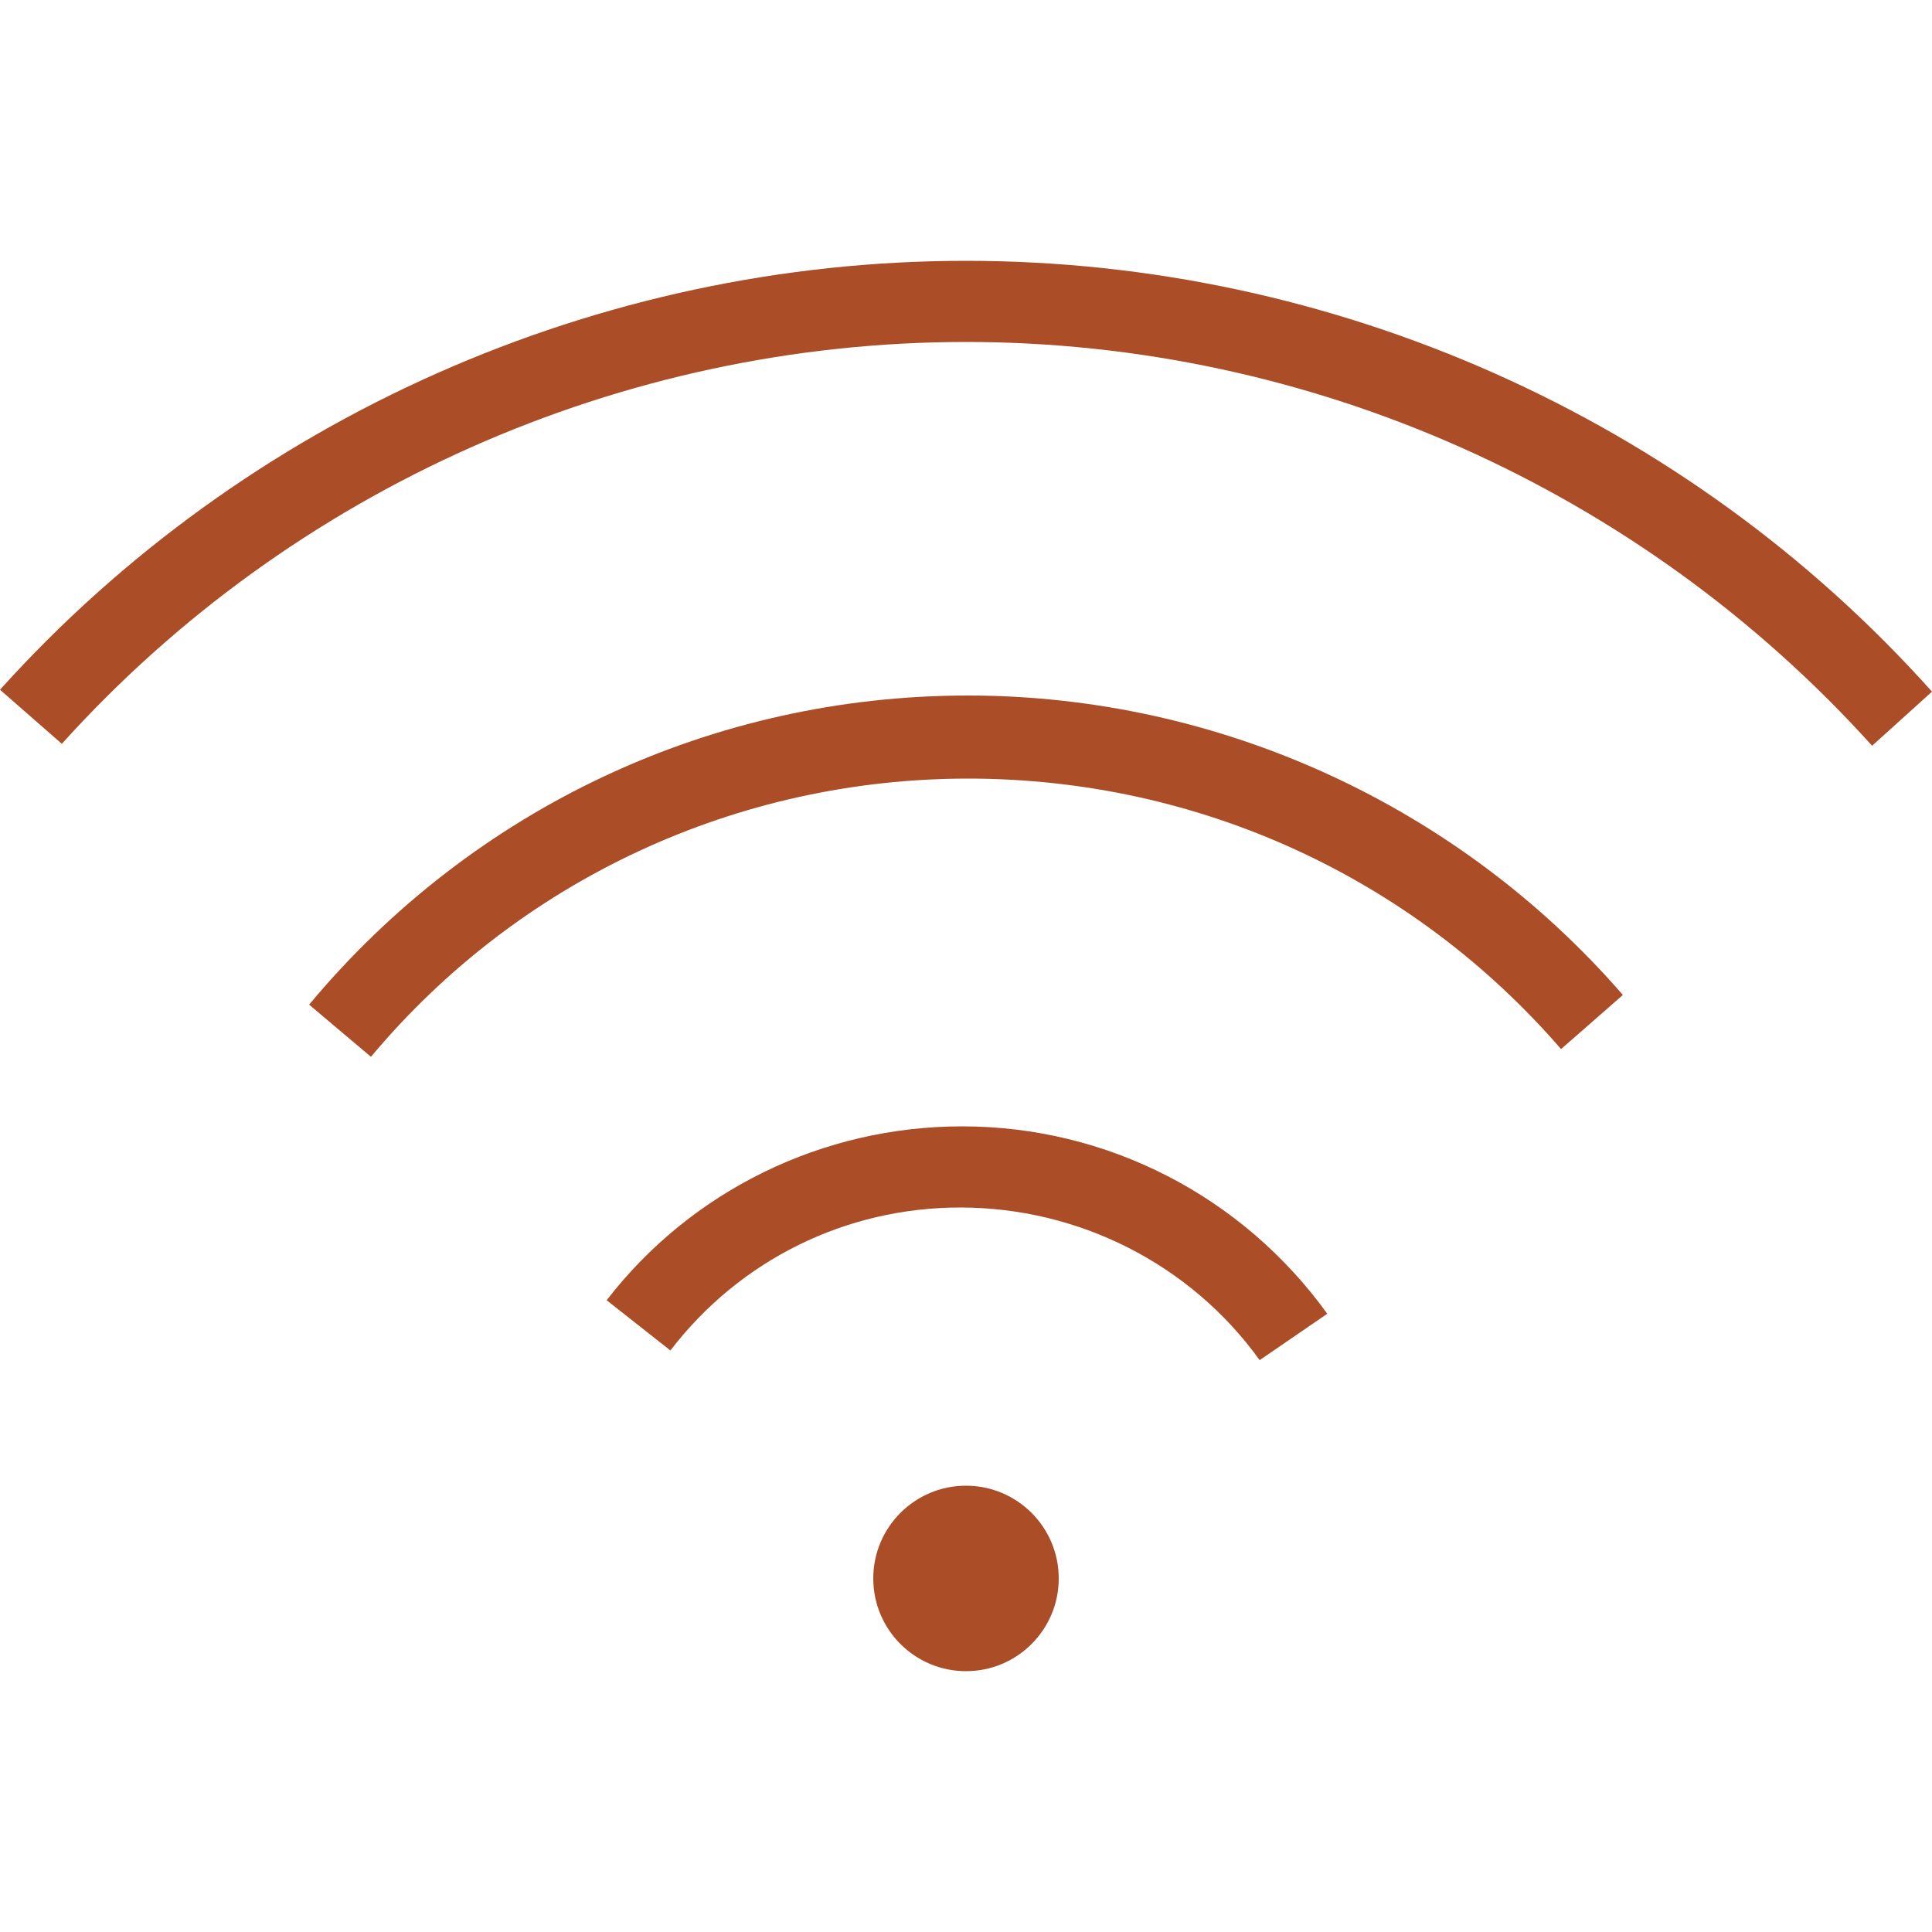 <?xml version="1.0" encoding="utf-8"?>
<svg xmlns="http://www.w3.org/2000/svg" xmlns:xlink="http://www.w3.org/1999/xlink" version="1.1" id="Luxury_Linens__x26__Robes" x="0px" y="0px" viewBox="0 0 100 100" style="enable-background:new 0 0 100 100;">
<style type="text/css">
	.st0{fill:#236B4B;}
	.st1{fill:#5796B1;}
	.st2{fill:#963139;}
	.st3{fill:#8AB4B1;}
	.st4{fill:#AB4D27;}
</style>
<g>
	<g>
		<path class="st4" d="M65.2,70.4c-3.6-5-9.4-7.9-15.5-7.9c-5.9,0-11.4,2.7-15,7.4l-3.3-2.6c4.4-5.7,11.2-9,18.4-9&#xA;			c7.5,0,14.5,3.6,18.9,9.7L65.2,70.4z"/>
	</g>
	<g>
		<path class="st4" d="M19.2,54.7l-3.2-2.7C24.5,41.8,36.9,36,50.1,36c13,0,25.4,5.7,33.9,15.5l-3.2,2.8&#xA;			C73.1,45.4,62,40.3,50.1,40.3C38.2,40.3,26.9,45.5,19.2,54.7z"/>
	</g>
	<g>
		<path class="st4" d="M96.9,38.6C84.9,25.3,67.8,17.7,50,17.7c-17.8,0-34.9,7.6-46.8,20.8L0,35.7c12.7-14.1,31-22.2,50-22.2&#xA;			c19,0,37.3,8.1,50,22.3L96.9,38.6z"/>
	</g>
	<g>
		<circle class="st4" cx="50" cy="81.7" r="4.8"/>
	</g>
</g>
</svg>